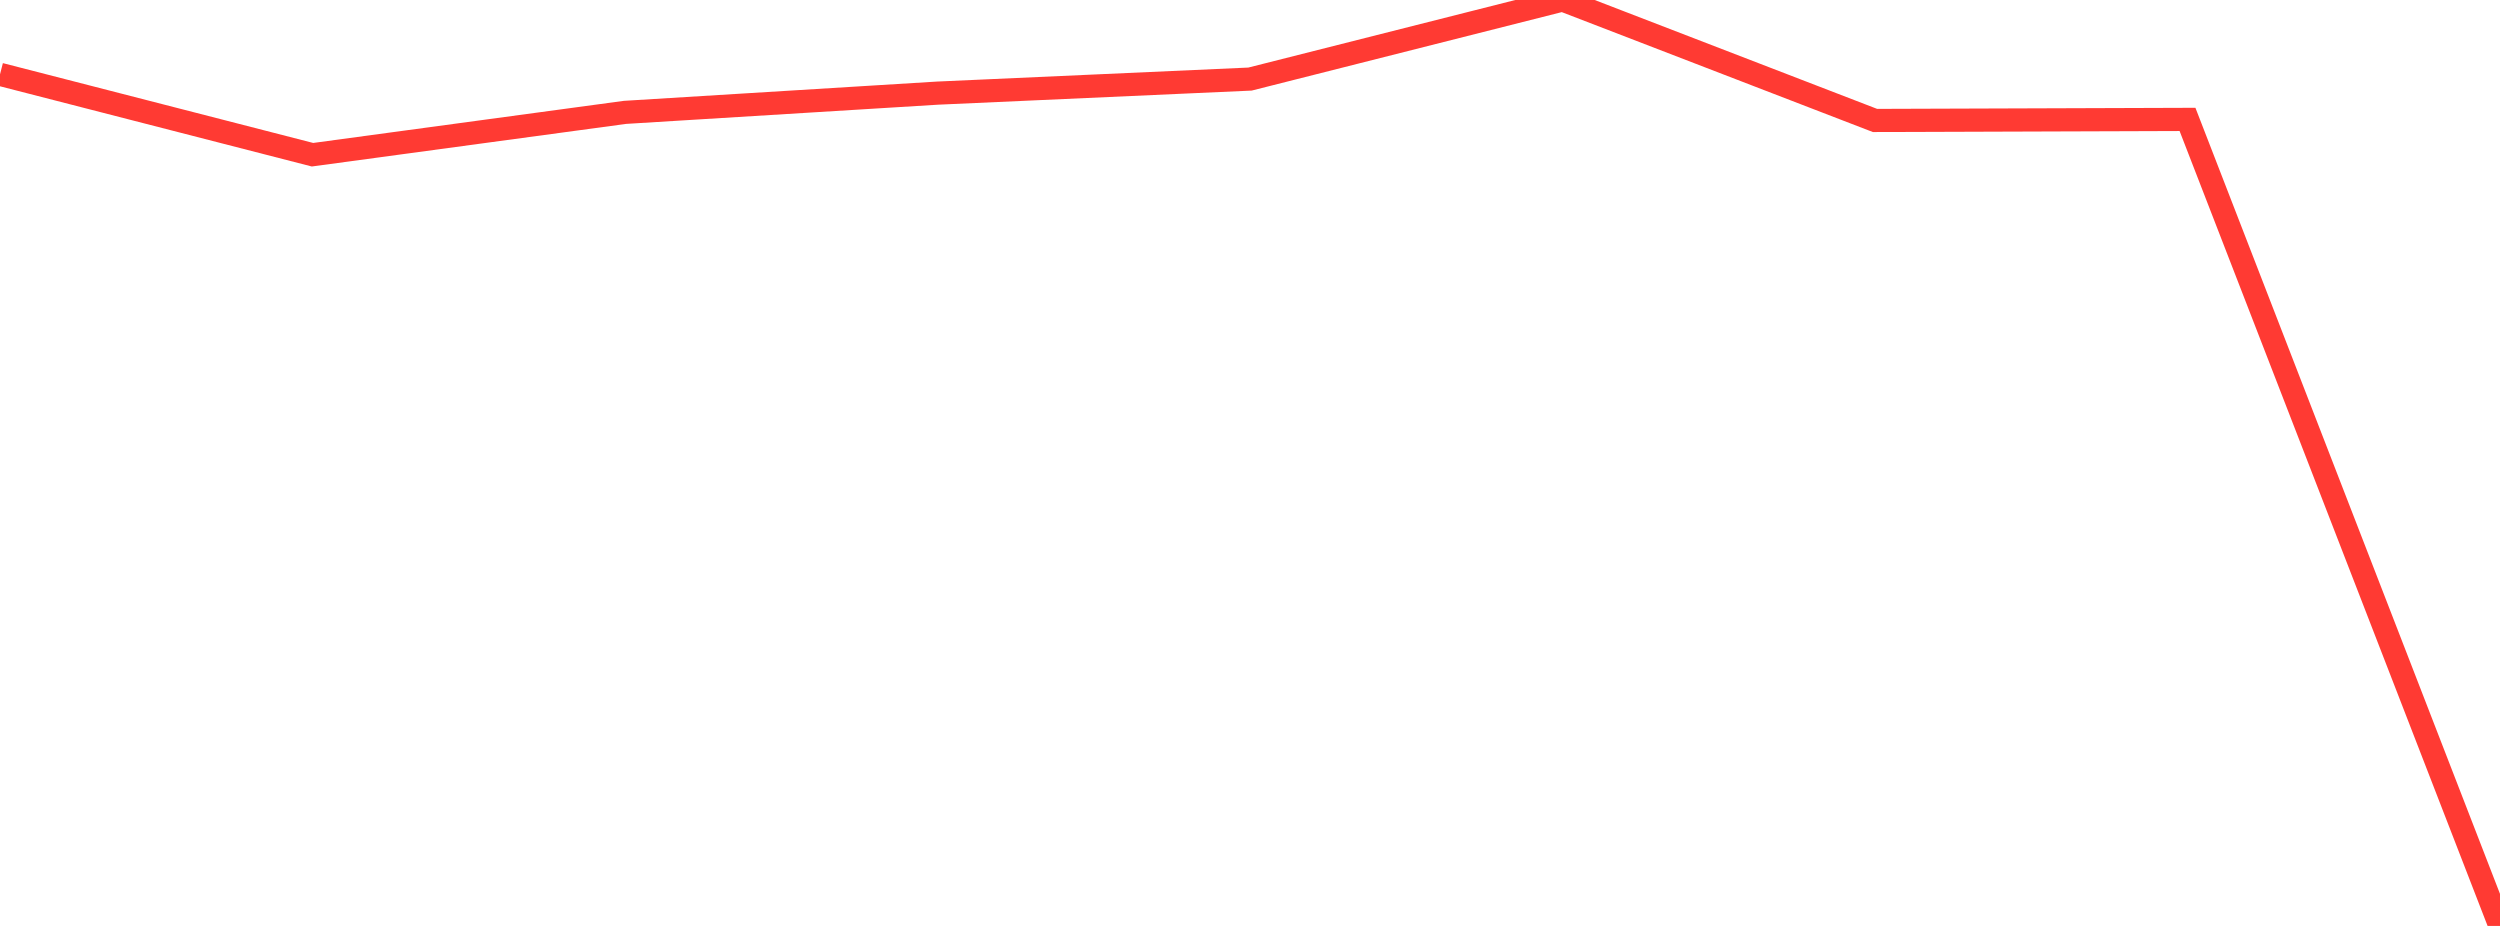 <?xml version="1.0" standalone="no"?>
<!DOCTYPE svg PUBLIC "-//W3C//DTD SVG 1.1//EN" "http://www.w3.org/Graphics/SVG/1.1/DTD/svg11.dtd">

<svg width="135" height="50" viewBox="0 0 135 50" preserveAspectRatio="none" 
  xmlns="http://www.w3.org/2000/svg"
  xmlns:xlink="http://www.w3.org/1999/xlink">


<polyline points="0.0, 4.014 16.875, 8.355 33.75, 6.068 50.625, 5.029 67.5, 4.27 84.375, 0.0 101.25, 6.505 118.125, 6.447 135.0, 50.0" fill="none" stroke="#ff3a33" stroke-width="1.25"/>

</svg>